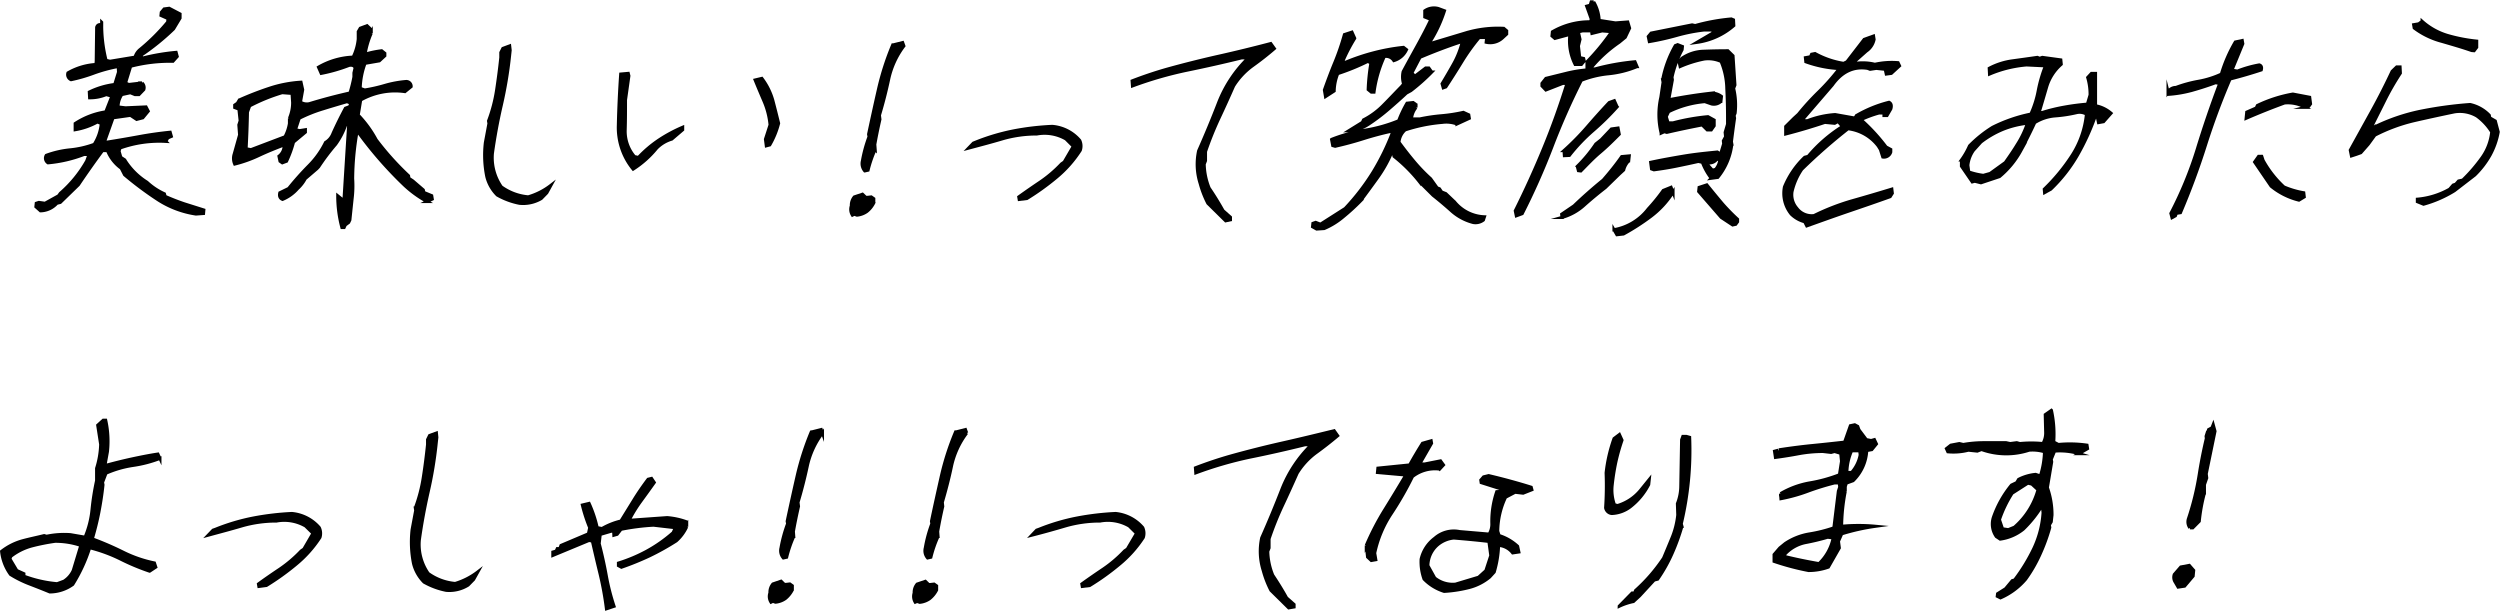 <svg xmlns="http://www.w3.org/2000/svg" viewBox="0 0 404.73 99.03"><defs><style>.cls-1{stroke:#000;stroke-miterlimit:10;stroke-width:0.5px;}</style></defs><title>tit_index02</title><g id="レイヤー_2" data-name="レイヤー 2"><g id="ヘッダー"><path class="cls-1" d="M31.72,34.65a15.53,15.53,0,0,1-6.19-2.35,54.9,54.9,0,0,1-5.36-4l-.55-1.07a6.49,6.49,0,0,1-2.22-2.85h-.8q-2,2.7-3.91,5.54L9.76,32.77l-.56.14a3.64,3.64,0,0,1-2.65,1.22l-.74-.66.06-.56.42-.14,1,.14L9.47,31.7l.3-.41a19.86,19.86,0,0,0,4.28-5.24L14.42,25h-.81a21.56,21.56,0,0,1-5.84,1.36.89.89,0,0,1-.28-1.21,15.54,15.54,0,0,1,3.88-.89,15.65,15.65,0,0,0,3.88-.89A7.56,7.56,0,0,0,16.4,20l-.63-.26A11.36,11.36,0,0,1,12.17,21V20a12.37,12.37,0,0,1,4.95-1.89l1-2.54-.92-.26a6.93,6.93,0,0,1-2.69.52l-.05-.93a13,13,0,0,1,4.11-1.22l.62-2-.05-.92a24.34,24.34,0,0,0-3.95,1.07,25.25,25.25,0,0,1-3.69,1.07A.89.89,0,0,1,11,11.8a10.33,10.33,0,0,1,4.53-1.36l.05-.52.07-5.5c.11-.37.38-.5.81-.41l0-.4a23.57,23.57,0,0,0,.71,6.16l.64.15,4.05-.67A2.44,2.44,0,0,1,22.7,8a32.69,32.69,0,0,0,4.45-4.43l.05-.56L26.06,2.5,26.11,2l.46-.55.82-.11,1.76.92,0,.67L28.1,4.68A38.76,38.76,0,0,1,22.75,9l.32.41a34.49,34.49,0,0,1,5.44-.93l.18.67L28,9.92a25,25,0,0,0-6.85.81l-.83,2.7.52.25,2.15-.25a1,1,0,0,1,.29,1.07l-.78.81h-.66l-.74-.3-1.38.3a3.58,3.58,0,0,0-.61,2l1.19.15,3.34-.15L24,18l-.88,1.07-1,.26-1-.66-2.82.4L16.9,23h.51c1.71-.27,3.4-.56,5.08-.87s3.37-.55,5.06-.72l.19.67-.58.25-.31.56a18.82,18.82,0,0,0-7.42,1.07l-.16.51.29,1,.62.41a11.34,11.34,0,0,0,3.61,3.62,10.49,10.49,0,0,0,2.83,1.88l.11.41c1,.44,2,.84,3.1,1.21L33,34l-.05.56ZM16.27,5.9l0-.7h-.4l-.07.7Z"/><path class="cls-1" d="M55.35,36.83a20,20,0,0,1-.67-5.13l1,.81q.38-6.16.77-12.29L56,20.11a12.27,12.27,0,0,1-1.66,3.24A35.29,35.29,0,0,0,51.59,27l-.28.3-1.89,1.62a5.88,5.88,0,0,1-1.23,1.59,6.59,6.59,0,0,1-2.45,1.77c-.42-.17-.57-.53-.44-1.07l1.43-.7A48,48,0,0,1,50,26.84a14.15,14.15,0,0,0,2.7-3.78,2.87,2.87,0,0,0,1.22-1.48q.9-2,2-4.06l.68-.26.21-.55-.63-.26c-1.28.37-2.59.76-3.91,1.17a23.9,23.9,0,0,0-3.83,1.53L47.83,21l.68.15.93-.15,0,.4L47.52,23a18.19,18.19,0,0,1-1.13,3.1l-.69.26-.37-.26-.17-.81A2.17,2.17,0,0,0,46,23.46c-1.47.55-2.83,1.11-4.09,1.7A21,21,0,0,1,38,26.56a2.26,2.26,0,0,1-.08-1.62l.87-3.1-.12-1.62.21-.67-.2-1.88L38,17.41l0-.4.43-.3.31-.52a50.93,50.93,0,0,1,4.84-1.88,20,20,0,0,1,5.15-1l.27,1.22-.36,2a1.91,1.91,0,0,0,1.44.26q3.28-1,6.58-1.74a23.16,23.16,0,0,0,.64-2.58l0-.66.19-.82c-.13-.37-.47-.5-1-.4A26.31,26.31,0,0,1,52,11.88l-.44-1a12.05,12.05,0,0,1,5.61-1.63A8.48,8.48,0,0,0,58,6.34l0-1.22.32-.55,1.1-.41.6.56.08.66a14.07,14.07,0,0,0-1,3.4,15.53,15.53,0,0,1,2.69-.56l.51.41,0,.4-.89.82-2.31.4a12.52,12.52,0,0,0-.79,4.06l.74.26a25.64,25.64,0,0,0,3.27-.74,17.38,17.38,0,0,1,3.38-.63.78.78,0,0,1,.86.82l-1,.81a11.29,11.29,0,0,0-7.17,1.36l-.4,2.44a18.16,18.16,0,0,1,2.91,4,45.33,45.33,0,0,0,5.24,5.83l.06.41.62.41,1.71,1.47.1.41,1.26.52.09.55-.84.4A18.12,18.12,0,0,1,65.5,30a63.56,63.56,0,0,1-7.35-8.38l-.38-.15a45.28,45.28,0,0,0-.68,7.46A17.2,17.2,0,0,1,57,32.17c-.12,1.14-.24,2.28-.36,3.44l-.19.4-.55.41-.19.41ZM46.14,22.14a7,7,0,0,0,.78-2.59l-.06-.4a6.39,6.39,0,0,0,.52-2.55l-.1-1.48L45.68,15a29.47,29.47,0,0,0-5.26,2.14l-.36,1q-.06,3-.22,5.94l.79.15Zm10.55,4.31.09-.81h-.41l-.06.67ZM57,22.14l0-.41-.39-.15-.06.56Zm.49-4.62L57.43,17l-.3.4Z"/><path class="cls-1" d="M84.1,32.91a11.94,11.94,0,0,1-3.59-1.33,6.36,6.36,0,0,1-1.7-3,17.42,17.42,0,0,1-.23-5.49l.58-3.1-.07-.41a24.65,24.65,0,0,0,1.31-5c.26-1.71.49-3.47.68-5.26l0-.82.33-.66,1.1-.41.08.7-.1.93A67.1,67.1,0,0,1,81.16,17q-.89,3.84-1.45,7.86a8.29,8.29,0,0,0,1.45,5.39,8.74,8.74,0,0,0,4.36,1.62A11,11,0,0,0,89.19,30l-.67,1.22-.9.92A5.74,5.74,0,0,1,84.1,32.91Z"/><path class="cls-1" d="M102.5,27.38a10.63,10.63,0,0,1-2.39-7.14q.09-4.05.38-8.25l1.22-.11.1.4-.55,3.91c0,1.63,0,3.25-.05,4.86a6.3,6.3,0,0,0,1.5,4.3l.65.14a18.89,18.89,0,0,1,3.42-2.89,23.92,23.92,0,0,1,3.74-2l0,.41-1.77,1.51A5.68,5.68,0,0,0,106.29,24,16,16,0,0,1,102.5,27.38Zm21.56-3.77-.14-1.07.75-2.32a12.6,12.6,0,0,0-.94-3.75c-.5-1.17-1-2.34-1.48-3.52l1.09-.26a10.69,10.69,0,0,1,1.77,3.56c.32,1.22.63,2.45.94,3.71a13.63,13.63,0,0,1-1.43,3.5Z"/><path class="cls-1" d="M138,34.83a1.74,1.74,0,0,1-.17-1.51,2.1,2.1,0,0,1,.48-1.44l1.32-.44.53.51h.3l.59-.07.41.29,0,.67a4.11,4.11,0,0,1-1.13,1.4,3.33,3.33,0,0,1-1.6.59l-.42-.15Zm2-7.16a1.81,1.81,0,0,1-.38-1.62,22.11,22.11,0,0,1,1.07-3.91l-.07-.41c.54-2.53,1.08-5,1.64-7.44a43.65,43.65,0,0,1,2.26-7l1.61-.4.2.55a13.74,13.74,0,0,0-2.47,5.41c-.43,2-.92,3.92-1.49,5.81l.08.66c-.31,1.36-.59,2.71-.83,4.06l.06.82a19.72,19.72,0,0,0-1.15,3.35Zm5-20,0-.41h-.41l0,.41Z"/><path class="cls-1" d="M165,32.29l-.07-.41c1.13-.81,2.3-1.62,3.49-2.42a20.54,20.54,0,0,0,3.43-2.93l.43-.3,1.48-2.54-1.19-1.19a6.9,6.9,0,0,0-4.71-.81,19.76,19.76,0,0,0-5.64.8c-1.78.53-3.59,1-5.42,1.49l.78-.81L158,23a34.25,34.25,0,0,1,6.11-1.81,42.85,42.85,0,0,1,6.25-.73,6.56,6.56,0,0,1,4.44,2.28,2.14,2.14,0,0,1,.09,1.59A19,19,0,0,1,171,28.72a40.8,40.8,0,0,1-4.76,3.42Z"/><path class="cls-1" d="M198.42,35.75l-2.88-2.84a16.34,16.34,0,0,1-1.24-3.21,10.26,10.26,0,0,1-.25-5.28q1.72-3.87,3.25-7.84a20.53,20.53,0,0,1,4.8-7.21H201q-4.35,1.07-8.88,2a61.87,61.87,0,0,0-8.78,2.54l-.06-.81q2.77-1.07,5.6-1.88,4.26-1.18,8.45-2.12t8.4-2.05l.58.81c-1.16,1-2.33,1.91-3.53,2.77a11.77,11.77,0,0,0-3.07,3.28q-1.19,2.7-2.39,5.26a53.68,53.68,0,0,0-2.16,5.37v1.48l-.21.55a10.86,10.86,0,0,0,.8,3.88c.85,1.25,1.59,2.47,2.25,3.65l1.2,1.07,0,.41Z"/><path class="cls-1" d="M213.15,37.08l-.66-.37.06-.55L213,36l.77.3,4-2.55a36.53,36.53,0,0,0,4.55-5.92,38.75,38.75,0,0,0,3.13-6.41l-.38-.14c-1.55.34-3,.74-4.46,1.2s-2.91.85-4.46,1.2l-.39-.11-.19-1A25.85,25.85,0,0,1,221,21.08a24.67,24.67,0,0,0,5.43-1.53,18.91,18.91,0,0,1,1.35-2.84l1-.11.37.26.09.55a3.39,3.39,0,0,0-.74,1.85h1.35a28.31,28.31,0,0,1,3.51-.52,26.35,26.35,0,0,0,3.55-.55l.87.4.09.56-2,.92a5,5,0,0,0-2.39-.26,26,26,0,0,0-6,1.22,3,3,0,0,0-1,2c.79,1.08,1.6,2.12,2.42,3.1a27.55,27.55,0,0,0,2.71,2.81l1.05,1.47.38.15.35.52.67.26,1.43,1.36a6.56,6.56,0,0,0,4.83,2.4l-.17.52a2.09,2.09,0,0,1-1.65.4A8.41,8.41,0,0,1,235,34.15c-1-.9-2-1.74-3-2.53l-2.19-2.18a24.82,24.82,0,0,0-4.13-4.13l-.07-.41h-.4A21.37,21.37,0,0,1,223,28.78c-.9,1.25-1.82,2.51-2.75,3.76a34,34,0,0,1-2.79,2.55A12.07,12.07,0,0,1,214.37,37Zm1.44-21.44-.18-1.07c.53-1.5,1.09-3,1.7-4.47a39.78,39.78,0,0,0,1.54-4.5l1.22-.4.45,1a28.41,28.41,0,0,0-2,3.87h.55a34.39,34.39,0,0,1,4.56-1.53,32.28,32.28,0,0,1,4.79-.87l.48.37a3.25,3.25,0,0,1-2.05,1.77,1.49,1.49,0,0,0-1.54-.66,20.34,20.34,0,0,0-1.67,5.76H222l-.5-.41a32.68,32.68,0,0,1,.44-4.28l-.48-.3a36.4,36.4,0,0,1-4.89,2,8.05,8.05,0,0,0-.58,2.81Zm3.81,5.5,2.15-1.33.19-.4A12.5,12.5,0,0,0,224,17c1-1,1.93-2,2.91-3l.33-.4a3.84,3.84,0,0,1-.08-2c.78-1.45,1.56-2.86,2.32-4.24s1.5-2.78,2.18-4.21l-1-.4,0-1a2.62,2.62,0,0,1,2.19-.37l1,.37a21.84,21.84,0,0,1-2.58,5.39l6.08-1.83a18.13,18.13,0,0,1,6.1-.72l.47.4,0,.52-.73.67a2.93,2.93,0,0,1-2.59.66l.08-.77h-1.21a32.61,32.61,0,0,0-2.82,3.93c-.85,1.39-1.71,2.74-2.58,4.07l-.42.15-.19-.66c.65-1.08,1.28-2.16,1.88-3.23a14.44,14.44,0,0,0,1.38-3.49h-.4c-2.14.71-4.29,1.53-6.43,2.44l-1.33,2.54.5.52,1.74-1.33h.52l.47.66a32.11,32.11,0,0,1-3.38,3l-.73.4c-.87.82-1.82,1.66-2.85,2.55a31.25,31.25,0,0,1-3.15,2.4A6.27,6.27,0,0,1,218.4,21.14Z"/><path class="cls-1" d="M245.48,34.94l-.17-.81q2.5-5,4.63-10.19c1.43-3.46,2.68-7,3.75-10.44H253l-2.74,1.07-.63-.66,0-.41.64-.81,3.28-.81a21.74,21.74,0,0,1,3.37-.56V10a36.1,36.1,0,0,0,4-4.87L259.37,5l-1.65.41L257.65,5h-1.46l-.67.15.27,1.22-.26,1.07.21,1.88.64.15.1.41-.46.55H255a8.45,8.45,0,0,1-.84-4.87l-2.44.66-.47-.4.07-.67a12,12,0,0,1,6.13-1.62l.18-.41L256.87,1l.56-.15.17-.55h.4a6.36,6.36,0,0,1,.89,3l2.63.41,2-.15.3,1-.7,1.47-1,.82a22.25,22.25,0,0,0-4.69,4.31h.8A37.83,37.83,0,0,1,264.69,10l.33.78a16,16,0,0,1-4.64,1.16A16.18,16.18,0,0,0,256,13a113.33,113.33,0,0,0-4.78,10.81,114.28,114.28,0,0,1-4.79,10.78Zm7.4.26-.06-.52,2-1.36q2.23-2.14,4.72-4.17c1.1-1.26,2.11-2.52,3-3.8l1.22-.11-.09.81a3.25,3.25,0,0,0-.81,1.47l-.73.67-2.24,2.18q-1.71,1.32-3.4,2.82A8.87,8.87,0,0,1,252.88,35.2Zm.38-10-.06-.82A42.44,42.44,0,0,0,257,20.51c1.17-1.35,2.34-2.66,3.52-3.91l.83-.3.45,1a42.18,42.18,0,0,1-3.93,3.86,29,29,0,0,0-3.8,4Zm2.27,2.43-.18-.7a22.85,22.85,0,0,0,3-3.62l.88-.7,1.64-1.73,1.08-.15.19,1c-1,1-2,2-3.13,2.95s-2.1,2-3.09,3ZM261.76,38l-.47-.81a8.9,8.9,0,0,0,5.54-3.36,29.9,29.9,0,0,0,2.44-3l1.26-.51.32.81a14.78,14.78,0,0,1-3.61,3.91,36.92,36.92,0,0,1-4.41,2.84ZM274.71,6.86l2.53-1.48.2-.52h-1.61a27.61,27.61,0,0,0-4.38.87,42.38,42.38,0,0,1-4.44,1l-.17-.82.46-.55,6.64-1.33.5.11a32.14,32.14,0,0,1,5.85-1.07l.35.15.05.92A11.48,11.48,0,0,1,274.71,6.86Zm2.33,22a10,10,0,0,1-1.44-2.58l-.65-.15c-1.19.27-2.38.52-3.55.76s-2.38.43-3.64.6l-.39-.14-.14-1.07c1.71-.37,3.5-.69,5.34-1s3.67-.49,5.46-.67l.62.41,0-.41.4-1.33L279,22.8l.36-.66-.07-.71.39-1.32v-1q0-2.45-.12-4.8a11.91,11.91,0,0,0-.93-4.36,5.08,5.08,0,0,0-2.73-.4A18.85,18.85,0,0,0,272,10.77l-.17-.78.46-.55a6.51,6.51,0,0,1,3.5-1.14c1.28-.05,2.6-.08,3.94-.08l.83.81.31,4.73-.21.55a11.61,11.61,0,0,1,.24,4l-.16.41.07.41c-.18,1.25-.35,2.52-.51,3.8l.07.4a10.34,10.34,0,0,1-2.28,5.39Zm-8.11-7.31a12.63,12.63,0,0,1-.05-5.79l.36-2.44-.07-.4a17.78,17.78,0,0,1,2.05-5.54l.38-.15.77.3-.05.51a17.36,17.36,0,0,0-1.64,4.47l.06.41-.59,3.24q3.51-.69,6.87-1.07a2.53,2.53,0,0,1,1.67.52l-.09.81a1.65,1.65,0,0,1-1.5.41L276,16.45a16.37,16.37,0,0,0-5.87,1.63l-.38.81.3,1h.81a34.72,34.72,0,0,1,5.65-1l1,.55,0,.92-.47.67h-.66l-.82-.81q-2.88.55-5.72,1.21l-.4-.11ZM280.5,36.42l-1.85-1.22L275,31l.07-.66,1.25-.41c.87,1.08,1.69,2.07,2.47,3a32,32,0,0,0,2.51,2.57l0,.4-.3.41Zm-2.75-9a2.82,2.82,0,0,0,.68-1.63h-.51a1.44,1.44,0,0,1-1.41.56l0,.4.72.81Z"/><path class="cls-1" d="M292.5,36.57l-.34-.67A4.88,4.88,0,0,1,290,34.68a5.32,5.32,0,0,1-1.11-4.42,13.94,13.94,0,0,1,3.28-4.8l.56-.15a23.54,23.54,0,0,1,5.55-4.83l-.71-.82-.55.3-1.59-.15c-2.12.71-4.24,1.34-6.34,1.88l0-1.21,1.34-1.33.73-.67a41.43,41.43,0,0,1,3.31-3.63,34.67,34.67,0,0,0,3.31-3.75A18.91,18.91,0,0,1,292.35,10l-.07-.66.82-.15.18-.41.56-.11a14.21,14.21,0,0,0,4.63,1.59L299,10l2.79-3.62,1.52-.55.09.55a3,3,0,0,1-1.26,1.89l-1.78,1.58,0,.41a8.42,8.42,0,0,1,3.17.15,12.57,12.57,0,0,1,3.75-.26l.24.51-1.33,1.22-.82.11-.17-.77-1.45-.15-1,.15-.38-.15q-3.42-.55-5.73,2.69L292,19.15l-.05.4h.66a15,15,0,0,1,4.49-1l3.16.56.3-.41a20.22,20.22,0,0,1,5.26-2.14c.35.17.45.53.29,1.07l-.62,1.07H305l0-.41h-.8a18.07,18.07,0,0,0-2.93,1.08,30.31,30.31,0,0,1,4.07,4.42l.76.41,0,.41a1.14,1.14,0,0,1-1.29.81l-.39-1.22-.34-.55a7.21,7.21,0,0,0-4.9-2.81,91,91,0,0,0-7.49,6.57,10.62,10.62,0,0,0-1.58,3.62,3.33,3.33,0,0,0,.78,2.69,3,3,0,0,0,2.8,1.18,37.07,37.07,0,0,1,6.19-2.4q3.22-.91,6.39-1.88l.08.67-.35.55c-2.2.79-4.44,1.56-6.7,2.33S294.8,35.75,292.5,36.57Z"/><path class="cls-1" d="M331,31.18l-.05-.55a30.71,30.71,0,0,0,4.54-5.52,15,15,0,0,0,2.29-6.63,2.18,2.18,0,0,0-1.55-.26,22.42,22.42,0,0,1-3.51.54,7.29,7.29,0,0,0-3.31,1.09c-.7,1.52-1.45,3-2.27,4.57a14.45,14.45,0,0,1-3.44,4.17l-3,1-1-.25-.41.11-1.75-2.55v-1a12.34,12.34,0,0,0,1.31-2.29,20,20,0,0,1,3.74-3,24.8,24.8,0,0,1,6.19-2.14A16.43,16.43,0,0,0,330,14.57a22.29,22.29,0,0,1,1.15-3.91l-3.06-.15a19.38,19.38,0,0,0-6,1.48l-.05-.93a11.19,11.19,0,0,1,3.79-1.21c1.31-.18,2.63-.36,4-.56l.38.15.42-.15,3,.41.07.7a7.79,7.79,0,0,0-2.37,3.69c-.41,1.4-.81,2.78-1.22,4.13h.51a29.39,29.39,0,0,1,3.62-.88q1.85-.33,3.69-.48l.44-1.48a9.6,9.6,0,0,0-.39-2.84l.61-.66h.66v5.24a5.36,5.36,0,0,1,2.51,1.21l-1.21,1.37-.82.15-.17-.81-.38-.15a38.87,38.87,0,0,1-2.85,6.22A24.71,24.71,0,0,1,332,30.63Zm-8.81-3.1,2.45-1.77c.71-1,1.39-2,2-3A15.52,15.52,0,0,0,328.21,20h-.4a14.81,14.81,0,0,0-3.71,1,15.54,15.54,0,0,0-3.41,2l-1.2,1.33a5,5,0,0,0-.91,2.43l.14,1.07a11.57,11.57,0,0,0,2.36.56Z"/><path class="cls-1" d="M351.63,35.24l-.18-.7a61.78,61.78,0,0,0,4.27-10.37q1.61-5.28,3.64-10.67l-.69-.11q-1.79.66-3.69,1.2a19.43,19.43,0,0,1-3.89.68l-.1-.4a1.48,1.48,0,0,1,1.28-.71,20.93,20.93,0,0,1,3.67-1A15.08,15.08,0,0,0,359.62,12a23.57,23.57,0,0,1,2.26-5.2L363,6.56l.09.52-1.76,4.28.9.15a18.39,18.39,0,0,1,3.53-1c.33.1.44.37.32.81q-2.46.81-5.05,1.47-2.26,5.25-4,10.75T353,34.43l-.67.11-.15.4Zm12-16.09.1-1,1.53-.67.19-.4a21.94,21.94,0,0,1,5.75-1.85l2.72.52.14,1.07-.29.4-.57.15a5.78,5.78,0,0,0-3.36-.7Q366.69,17.82,363.63,19.15Zm8.55,13.25a11.42,11.42,0,0,1-4.51-2.26L365,26.23l.65-.92h.51l.22.66a17,17,0,0,0,3.36,4.29,14.06,14.06,0,0,0,3.22.95l.08.67Z"/><path class="cls-1" d="M392.35,33.06l-1-.41,0-.4a12.85,12.85,0,0,0,5.22-1.62l.58-.67.42-.15.45-.51.68-.15a26.07,26.07,0,0,0,3.12-3.62,8.61,8.61,0,0,0,1.57-4.17,9.15,9.15,0,0,0-2.4-2.58,5.48,5.48,0,0,0-3.66-.67q-3.24.67-6.51,1.42a27.69,27.69,0,0,0-6.35,2.35l-1.07,1.47-1.2,1.37-.72.26-.8.26-.19-.93,3.54-6.4c1.16-2.1,2.24-4.23,3.24-6.37l.73-.7h.55l.05,1c-1,1.53-1.84,3-2.62,4.58s-1.56,3.09-2.34,4.69l.72-.52A31.1,31.1,0,0,1,391.94,18a64.36,64.36,0,0,1,7.95-1.08A6.11,6.11,0,0,1,403,18.67l.07.4.9.52.47,1.77a12.32,12.32,0,0,1-1.32,3.75,14.35,14.35,0,0,1-2.48,3.23l-3.3,2.54A19.27,19.27,0,0,1,392.35,33.06Zm7.8-24.88c-1.55-.54-3.17-1-4.84-1.49a12.9,12.9,0,0,1-4.47-2.16L390.75,4l.82-.14.55-.41a10.78,10.78,0,0,0,4.1,2.29,26.34,26.34,0,0,0,4.74.92v1l-.42.55Z"/><path class="cls-1" d="M8.06,95.83C7,95.39,6,95,4.86,94.56A17.75,17.75,0,0,1,1.7,93,7.77,7.77,0,0,1,.26,89.26a9.71,9.71,0,0,1,3.36-1.7C4.8,87.24,6,87,7.15,86.71l.39.11a13.88,13.88,0,0,1,3.86-.26l2.37.41a15.23,15.23,0,0,0,1.13-4.45,41.51,41.51,0,0,1,.74-4.7l0-2a14.15,14.15,0,0,0,.66-3.88l-.48-3.1.89-.81h.4a15.64,15.64,0,0,1,.28,5.09L17,75.27h.4c1.38-.37,2.75-.71,4.11-1s2.71-.56,4.05-.76l.33.7a20.15,20.15,0,0,1-4.38,1.14,17,17,0,0,0-4.35,1.26l-.56,1.48.07.4c-.16,1.53-.39,3-.67,4.45s-.64,2.87-1.06,4.3a50.34,50.34,0,0,1,5,2.16A20.5,20.5,0,0,0,25,91.14l.22.67-1,.66a36.5,36.5,0,0,1-4.77-2,25.17,25.17,0,0,0-4.93-1.8,26.12,26.12,0,0,1-2.74,5.94A6.38,6.38,0,0,1,8.06,95.83Zm2.3-1.74a4,4,0,0,0,1.5-1.73l1.23-4.06a12.77,12.77,0,0,0-4.18-.67,33.7,33.7,0,0,0-3.73.74,9.59,9.59,0,0,0-3.43,1.7l-.15.41,1.12,1.88,1.15.52,0,.4A20.13,20.13,0,0,0,9.25,94.5Zm7.37-18.41-.48-.3,0,.41Z"/><path class="cls-1" d="M41.91,94.94l-.07-.4c1.13-.82,2.29-1.62,3.49-2.42a21,21,0,0,0,3.43-2.93l.43-.3,1.48-2.55-1.2-1.18a6.87,6.87,0,0,0-4.7-.81,20.12,20.12,0,0,0-5.64.79c-1.79.53-3.59,1-5.42,1.5l.78-.81.42-.15A33.45,33.45,0,0,1,41,83.87a44.28,44.28,0,0,1,6.25-.74,6.64,6.64,0,0,1,4.44,2.29A2.18,2.18,0,0,1,51.8,87a19,19,0,0,1-3.91,4.37,40.69,40.69,0,0,1-4.76,3.41Z"/><path class="cls-1" d="M72.24,95.57a12,12,0,0,1-3.59-1.33,6.5,6.5,0,0,1-1.7-3,17.78,17.78,0,0,1-.23-5.5l.58-3.1-.06-.4a24.72,24.72,0,0,0,1.3-5c.27-1.71.49-3.46.68-5.26l0-.81.32-.66,1.11-.41.07.7-.1.92a64.91,64.91,0,0,1-1.3,7.87c-.58,2.56-1.07,5.18-1.44,7.86a8.24,8.24,0,0,0,1.44,5.39,8.77,8.77,0,0,0,4.37,1.62,11.33,11.33,0,0,0,3.67-1.88l-.68,1.22-.9.92A5.72,5.72,0,0,1,72.24,95.57Z"/><path class="cls-1" d="M98.18,98.56a52.09,52.09,0,0,0-1-5.54c-.44-1.79-.86-3.6-1.28-5.42l-.54-.11L89.5,89.92l0-.55.53-.15.19-.4h.4l.2-.52,4.44-1.88.21-1a25.24,25.24,0,0,1-1.19-3.66l1.09-.26a19.84,19.84,0,0,1,1.31,3.92l.78.15a11.26,11.26,0,0,1,3.06-1.22l2.13-3.45c.69-1.12,1.45-2.22,2.27-3.31l.56-.14.44.66c-.71,1-1.43,2-2.16,3a22.45,22.45,0,0,0-1.91,3.1h.4l5.75-.41a11.9,11.9,0,0,1,3.11.67l.06.81a6.89,6.89,0,0,1-1.7,2.29A41.14,41.14,0,0,1,105.11,90a46.66,46.66,0,0,1-4.51,1.83l-.48-.26,0-.41a25.25,25.25,0,0,0,4.57-1.92,23.49,23.49,0,0,0,4.28-3l.37-.81-3.54-.41a36.54,36.54,0,0,0-5.26.67l-.63.81-.53.15L99.35,86h-.41l-1.77.52L97,88c.45,1.73.83,3.44,1.14,5.15a36.24,36.24,0,0,0,1.27,5Z"/><path class="cls-1" d="M124.82,97.49a1.71,1.71,0,0,1-.17-1.51,2.08,2.08,0,0,1,.48-1.44l1.32-.45.53.52h.29l.6-.07.4.29,0,.67a4.34,4.34,0,0,1-1.13,1.4,3.33,3.33,0,0,1-1.6.59l-.42-.15Zm2-7.16a1.79,1.79,0,0,1-.38-1.62,22.22,22.22,0,0,1,1.07-3.92l-.07-.4c.54-2.54,1.08-5,1.64-7.44a44.3,44.3,0,0,1,2.25-7l1.62-.41.2.56a13.7,13.7,0,0,0-2.47,5.4c-.43,2-.92,3.92-1.49,5.82l.08.66c-.31,1.36-.59,2.71-.83,4.06l.06.81a20.14,20.14,0,0,0-1.15,3.36Zm5-20,.05-.41h-.41l0,.41Z"/><path class="cls-1" d="M148.17,97.49A1.78,1.78,0,0,1,148,96a2.08,2.08,0,0,1,.48-1.44l1.33-.45.53.52h.29l.59-.07.41.29,0,.67a4.25,4.25,0,0,1-1.14,1.4,3.33,3.33,0,0,1-1.59.59l-.43-.15Zm2-7.16a1.78,1.78,0,0,1-.37-1.62,21.37,21.37,0,0,1,1.06-3.92l-.06-.4c.53-2.54,1.08-5,1.63-7.44a43.33,43.33,0,0,1,2.26-7l1.61-.41.2.56a13.7,13.7,0,0,0-2.47,5.4c-.42,2-.92,3.92-1.48,5.82l.07.66c-.31,1.36-.59,2.71-.82,4.06l.06.81a19.29,19.29,0,0,0-1.16,3.36Zm5-20,0-.41h-.4l0,.41Z"/><path class="cls-1" d="M175.21,94.94l-.07-.4c1.14-.82,2.3-1.62,3.49-2.42a20.54,20.54,0,0,0,3.43-2.93l.44-.3L184,86.34l-1.19-1.18a6.89,6.89,0,0,0-4.71-.81,20,20,0,0,0-5.63.79q-2.69.8-5.42,1.5l.77-.81.42-.15a33.68,33.68,0,0,1,6.11-1.81,44.42,44.42,0,0,1,6.26-.74A6.66,6.66,0,0,1,185,85.42a2.23,2.23,0,0,1,.09,1.59,19,19,0,0,1-3.92,4.37,39.87,39.87,0,0,1-4.76,3.41Z"/><path class="cls-1" d="M208.63,98.41l-2.88-2.84a16.34,16.34,0,0,1-1.24-3.21,10.37,10.37,0,0,1-.25-5.28c1.15-2.58,2.23-5.2,3.26-7.84A20.53,20.53,0,0,1,212.31,72h-1.06c-2.9.72-5.86,1.39-8.88,2a61.9,61.9,0,0,0-8.78,2.55l-.06-.81q2.78-1.07,5.61-1.88c2.83-.79,5.65-1.5,8.44-2.13s5.6-1.31,8.41-2l.57.81Q214.83,72,213,73.32A11.74,11.74,0,0,0,210,76.6q-1.2,2.7-2.4,5.26a51.36,51.36,0,0,0-2.15,5.37v1.48l-.21.55a10.76,10.76,0,0,0,.81,3.87c.84,1.26,1.59,2.48,2.24,3.66l1.21,1.07,0,.4Z"/><path class="cls-1" d="M222,90.74l-.6-.56-.21-1.88a43.08,43.08,0,0,1,3-5.78q1.75-2.82,3.41-5.62L223,76.49l.07-.7,5.14-.52c.66-1.18,1.35-2.35,2.08-3.51l1.4-.4.07.4-1.93,3.36h.81l2.57-.51.48.66-.62.67a5.91,5.91,0,0,0-4.4,1.21,54.48,54.48,0,0,1-3.44,6,18.51,18.51,0,0,0-2.68,6.39l.18,1.07Zm11.8,5a7.74,7.74,0,0,1-3.26-2,8.26,8.26,0,0,1-.47-3.21,5.87,5.87,0,0,1,2.22-3.4,4.64,4.64,0,0,1,4-1.07l4.79.41a3.06,3.06,0,0,0,.44-1.74,14.93,14.93,0,0,1,.79-5.13l1.77-.11-4.29-1.36-.06-.41.45-.52L241,77c1.14.27,2.3.56,3.47.88s2.31.65,3.42,1l.11.4-1.42.56-1.3-.15-1.54.81a13.09,13.09,0,0,0-1.27,5.5l.22.7a7.89,7.89,0,0,1,3,1.74l.2.92-1,.15a3.17,3.17,0,0,0-2.28-1.22,17.19,17.19,0,0,1-.71,4.32l-.74.81a8.5,8.5,0,0,1-3.27,1.68,21.19,21.19,0,0,1-3.66.61Zm5.57-2.29,1.18-1.07.8-2.44-.31-2.29c-1.9-.22-3.8-.4-5.68-.55a4.8,4.8,0,0,0-2.64,1.11,4.53,4.53,0,0,0-1.56,3.36l1.11,2a4.63,4.63,0,0,0,3.37,1Z"/><path class="cls-1" d="M260.94,83.13a1.11,1.11,0,0,1-1-.92,53.33,53.33,0,0,0,.08-5.65A24.36,24.36,0,0,1,261.3,71l.87-.66.42.92a33.1,33.1,0,0,0-1,3.54,37,37,0,0,0-.59,3.7,7.12,7.12,0,0,0,.36,3.21l.5.14a7.65,7.65,0,0,0,3.69-2.43L267,77.63l-.09.82a10.74,10.74,0,0,1-3,3.61A5.27,5.27,0,0,1,260.94,83.13Zm1.2,15L264.23,96h.4l.15-.4a27.24,27.24,0,0,0,4.54-5.24c.45-1.06.91-2.17,1.39-3.34a13.41,13.41,0,0,0,.91-3.64l-.06-1.85a7.8,7.8,0,0,0,.55-2.84l.13-7.49.2-.55H273l.54.15a51.47,51.47,0,0,1-1.36,14l.11.4a33.71,33.71,0,0,1-1.6,4.41,25,25,0,0,1-2.33,4.15l-.57.15-2.35,2.55-1,.92A10.23,10.23,0,0,0,262.14,98.15Z"/><path class="cls-1" d="M292.79,92.36a41.61,41.61,0,0,1-5.58-1.48l0-1.1.92-1.07L289,88a9.91,9.91,0,0,1,3.89-1.55,23.42,23.42,0,0,0,4-1l.73-5.94.22-.66-.08-.67h-.77a42.2,42.2,0,0,0-4.36,1.35,26.4,26.4,0,0,1-4.31,1.2l-.06-.81a14.14,14.14,0,0,1,4.73-1.74,24.28,24.28,0,0,0,4.8-1.32l.34-2.18L298,73.39l-1-.3-.56.15-1.3-.15a21.79,21.79,0,0,0-3.91.35c-1.27.24-2.53.44-3.8.61l-.15-1,.41-.11.22.41h.4l-.09-.56c1.73-.26,3.48-.49,5.22-.66s3.48-.36,5.18-.55l.94-2.66.71-.15.48.26.2.55,1.19,1.59.78.15.53-.15.33.7-.75.92-.82.15A7.33,7.33,0,0,1,300,77.82l-1.1.4-.17.56,0,.77a31.24,31.24,0,0,0-.59,5.65,29.5,29.5,0,0,1,5.48,0,34.76,34.76,0,0,0-5.46,1.22l-.53,1.21.14,1.08L296,91.81A9.58,9.58,0,0,1,292.79,92.36Zm1.69-1.11a7.86,7.86,0,0,0,2.3-4.17l-.9-.11a36,36,0,0,1-3.62.87A6.21,6.21,0,0,0,289,89.67l-.19.4C290.59,90.51,292.5,90.91,294.48,91.25Zm5.28-14.76a5.89,5.89,0,0,0,1.39-2.84l-.07-.67h-1.32a9.13,9.13,0,0,0-.77,3.51Zm.78-4.73,0-.4-.39-.15,0,.41Z"/><path class="cls-1" d="M323.86,96.79l-.52-.26.05-.41,1.29-.81L325.77,94l.38-.11a29,29,0,0,0,3.13-5.13A15.91,15.91,0,0,0,330.76,83l-.13-1.22a18.88,18.88,0,0,1-3.07,3.88,7.62,7.62,0,0,1-3.75,1.62l-.62-.41a3.52,3.52,0,0,1-.48-3.1,17,17,0,0,1,2.93-5.24l.84-.4.31-.52a7.61,7.61,0,0,1,2.76-.81l.77.26a14.25,14.25,0,0,0,.67-3.92,6.64,6.64,0,0,0-2.5-.26,11.87,11.87,0,0,1-7.7-.11l-.68.26-1.45-.15a9.71,9.71,0,0,1-3.32.26l-.23-.51.71-.56,1.38-.26.64.15a19.55,19.55,0,0,1,3.42-.29h3.52l.65.14,1.07-.14.5.14a19.37,19.37,0,0,1,3.73,0,3.41,3.41,0,0,0,.45-1.88l-.07-2.8,1-.7a18,18,0,0,1,.37,5.13l.76.4a19.37,19.37,0,0,1,4.63.11l.09.56-1.4.81a10.75,10.75,0,0,0-3.94-.41l-.54,1.33.07.41-.7,4.17a13.15,13.15,0,0,1,.75,4.43l-.12,1.1-.31.52.07.41a29.89,29.89,0,0,1-1.6,4.37,22.93,22.93,0,0,1-2.31,4A11.21,11.21,0,0,1,323.86,96.79Zm2.26-11.44a12.37,12.37,0,0,0,3.82-6.06l-1-.92-.65-.15-2.54,1.63a19.65,19.65,0,0,0-2.06,4.28l.5,1.48.94.14Z"/><path class="cls-1" d="M352.62,95.05l-.47-.81A1.4,1.4,0,0,1,352,93l1.05-1.21,1.38-.26.71.81-.09.92-1.38,1.63Zm1.91-9.59a1.63,1.63,0,0,1-.24-1.48,44.89,44.89,0,0,0,1.76-7.21c.39-2.48.89-4.88,1.5-7.22l.55-.3.2-.51.29,1.07-1.42,6.9.08.67-.37,1.07,0,1.36a28.66,28.66,0,0,0-.84,4.58l-1.06,1.07Zm3.1-14.17.14-1.33h-.41l-.21.66.08.67Z"/></g></g></svg>